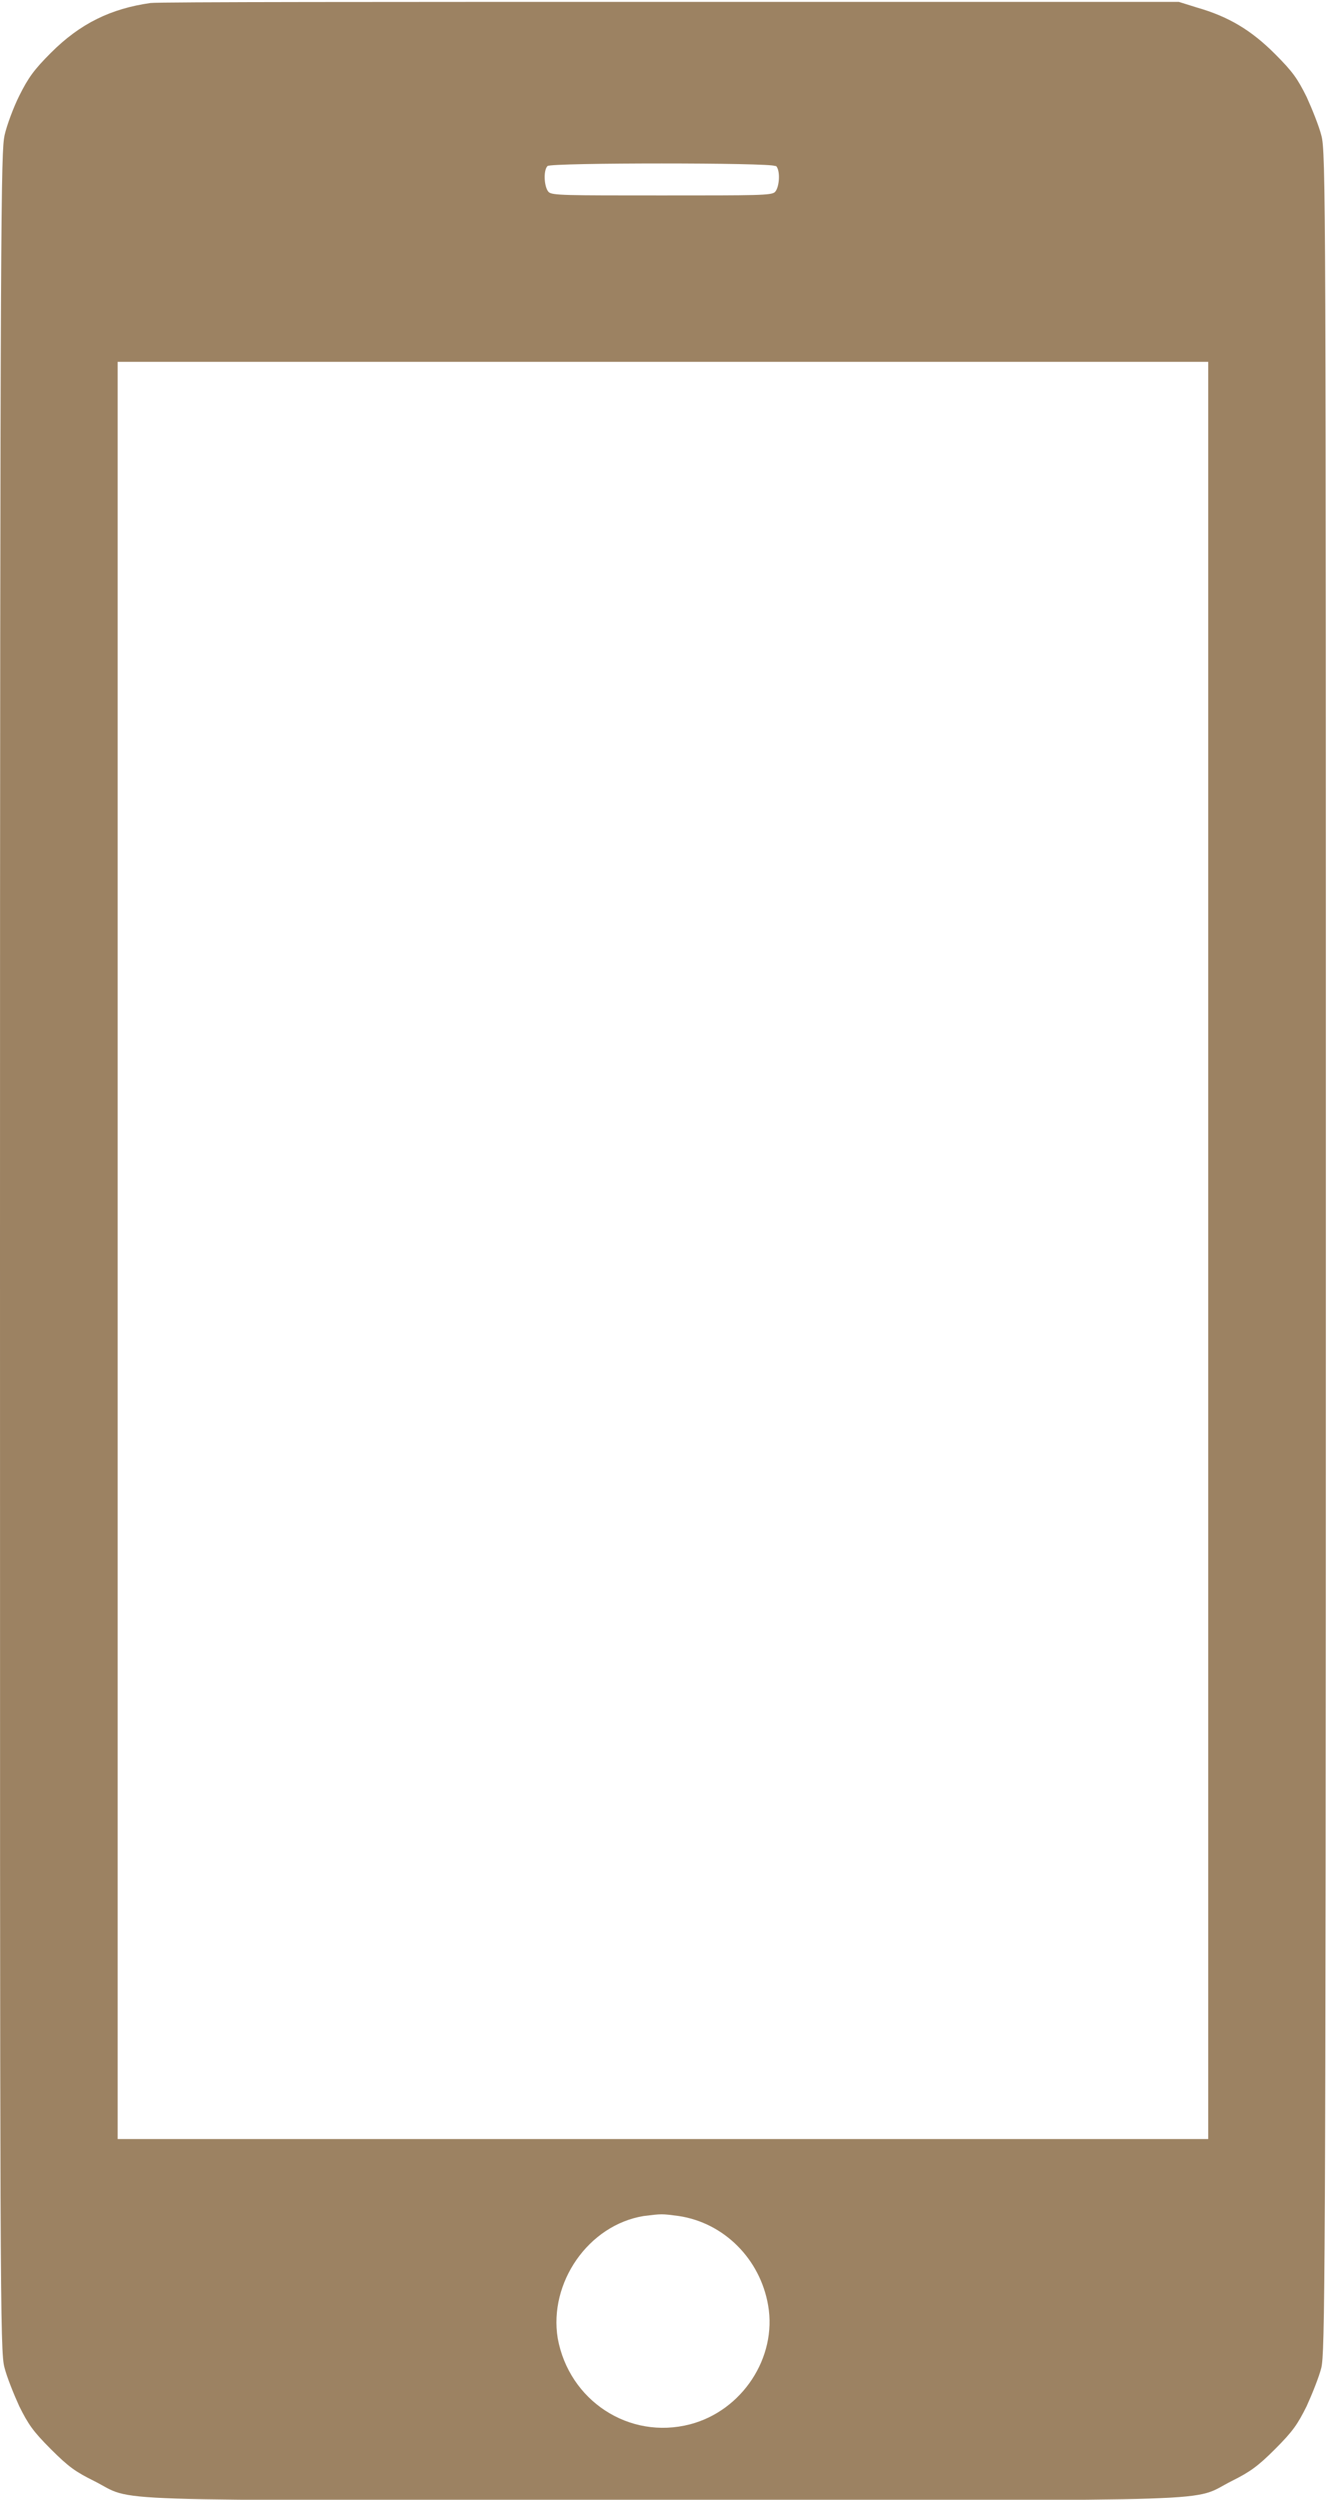 <?xml version="1.0" encoding="UTF-8"?> <!-- Creator: CorelDRAW --> <svg xmlns="http://www.w3.org/2000/svg" xmlns:xlink="http://www.w3.org/1999/xlink" xmlns:xodm="http://www.corel.com/coreldraw/odm/2003" xml:space="preserve" width="3.825mm" height="7.201mm" style="shape-rendering:geometricPrecision; text-rendering:geometricPrecision; image-rendering:optimizeQuality; fill-rule:evenodd; clip-rule:evenodd" viewBox="0 0 11.73 22.07"> <defs> <style type="text/css"> <![CDATA[ .fil0 {fill:#9C8262;fill-rule:nonzero} ]]> </style> </defs> <g id="Слой_x0020_1">  <g id="_105553580095488"> <g> <path class="fil0" d="M1.33 0.02c-0.35,0.05 -0.62,0.18 -0.88,0.44 -0.15,0.15 -0.2,0.22 -0.28,0.38 -0.05,0.1 -0.11,0.26 -0.13,0.35 -0.03,0.15 -0.04,0.53 -0.04,9.87 0,9.25 0,9.71 0.04,9.85 0.02,0.08 0.08,0.23 0.13,0.34 0.08,0.16 0.12,0.22 0.28,0.38 0.16,0.16 0.22,0.2 0.38,0.28 0.38,0.19 -0.11,0.17 5.03,0.17 5.14,0 4.65,0.02 5.03,-0.17 0.16,-0.08 0.23,-0.13 0.38,-0.28 0.16,-0.16 0.2,-0.22 0.28,-0.38 0.05,-0.11 0.11,-0.26 0.13,-0.34 0.03,-0.14 0.04,-0.6 0.04,-9.86 0,-9.26 -0,-9.72 -0.04,-9.86 -0.02,-0.08 -0.08,-0.23 -0.13,-0.34 -0.08,-0.16 -0.12,-0.22 -0.28,-0.38 -0.21,-0.21 -0.41,-0.33 -0.69,-0.41l-0.16 -0.05 -4.48 -0c-2.46,-0 -4.54,0 -4.61,0.01l0 0zm5.53 1.44c0.04,0.04 0.03,0.19 -0.01,0.23 -0.03,0.03 -0.15,0.03 -1,0.03 -0.85,0 -0.97,-0 -1,-0.03 -0.04,-0.04 -0.05,-0.19 -0.01,-0.23 0.04,-0.03 1.98,-0.03 2.01,0l0 0zm3.82 9.58l0 7.85 -4.82 0 -4.82 0 0 -7.85 0 -7.85 4.82 0 4.82 0 0 7.85zm-4.68 8.53c0.4,0.06 0.72,0.38 0.79,0.79 0.08,0.46 -0.23,0.93 -0.69,1.05 -0.54,0.14 -1.07,-0.21 -1.17,-0.76 -0.08,-0.49 0.27,-1 0.76,-1.08 0.16,-0.02 0.16,-0.02 0.31,0l0 0z"></path> </g> </g> </g> </svg> 